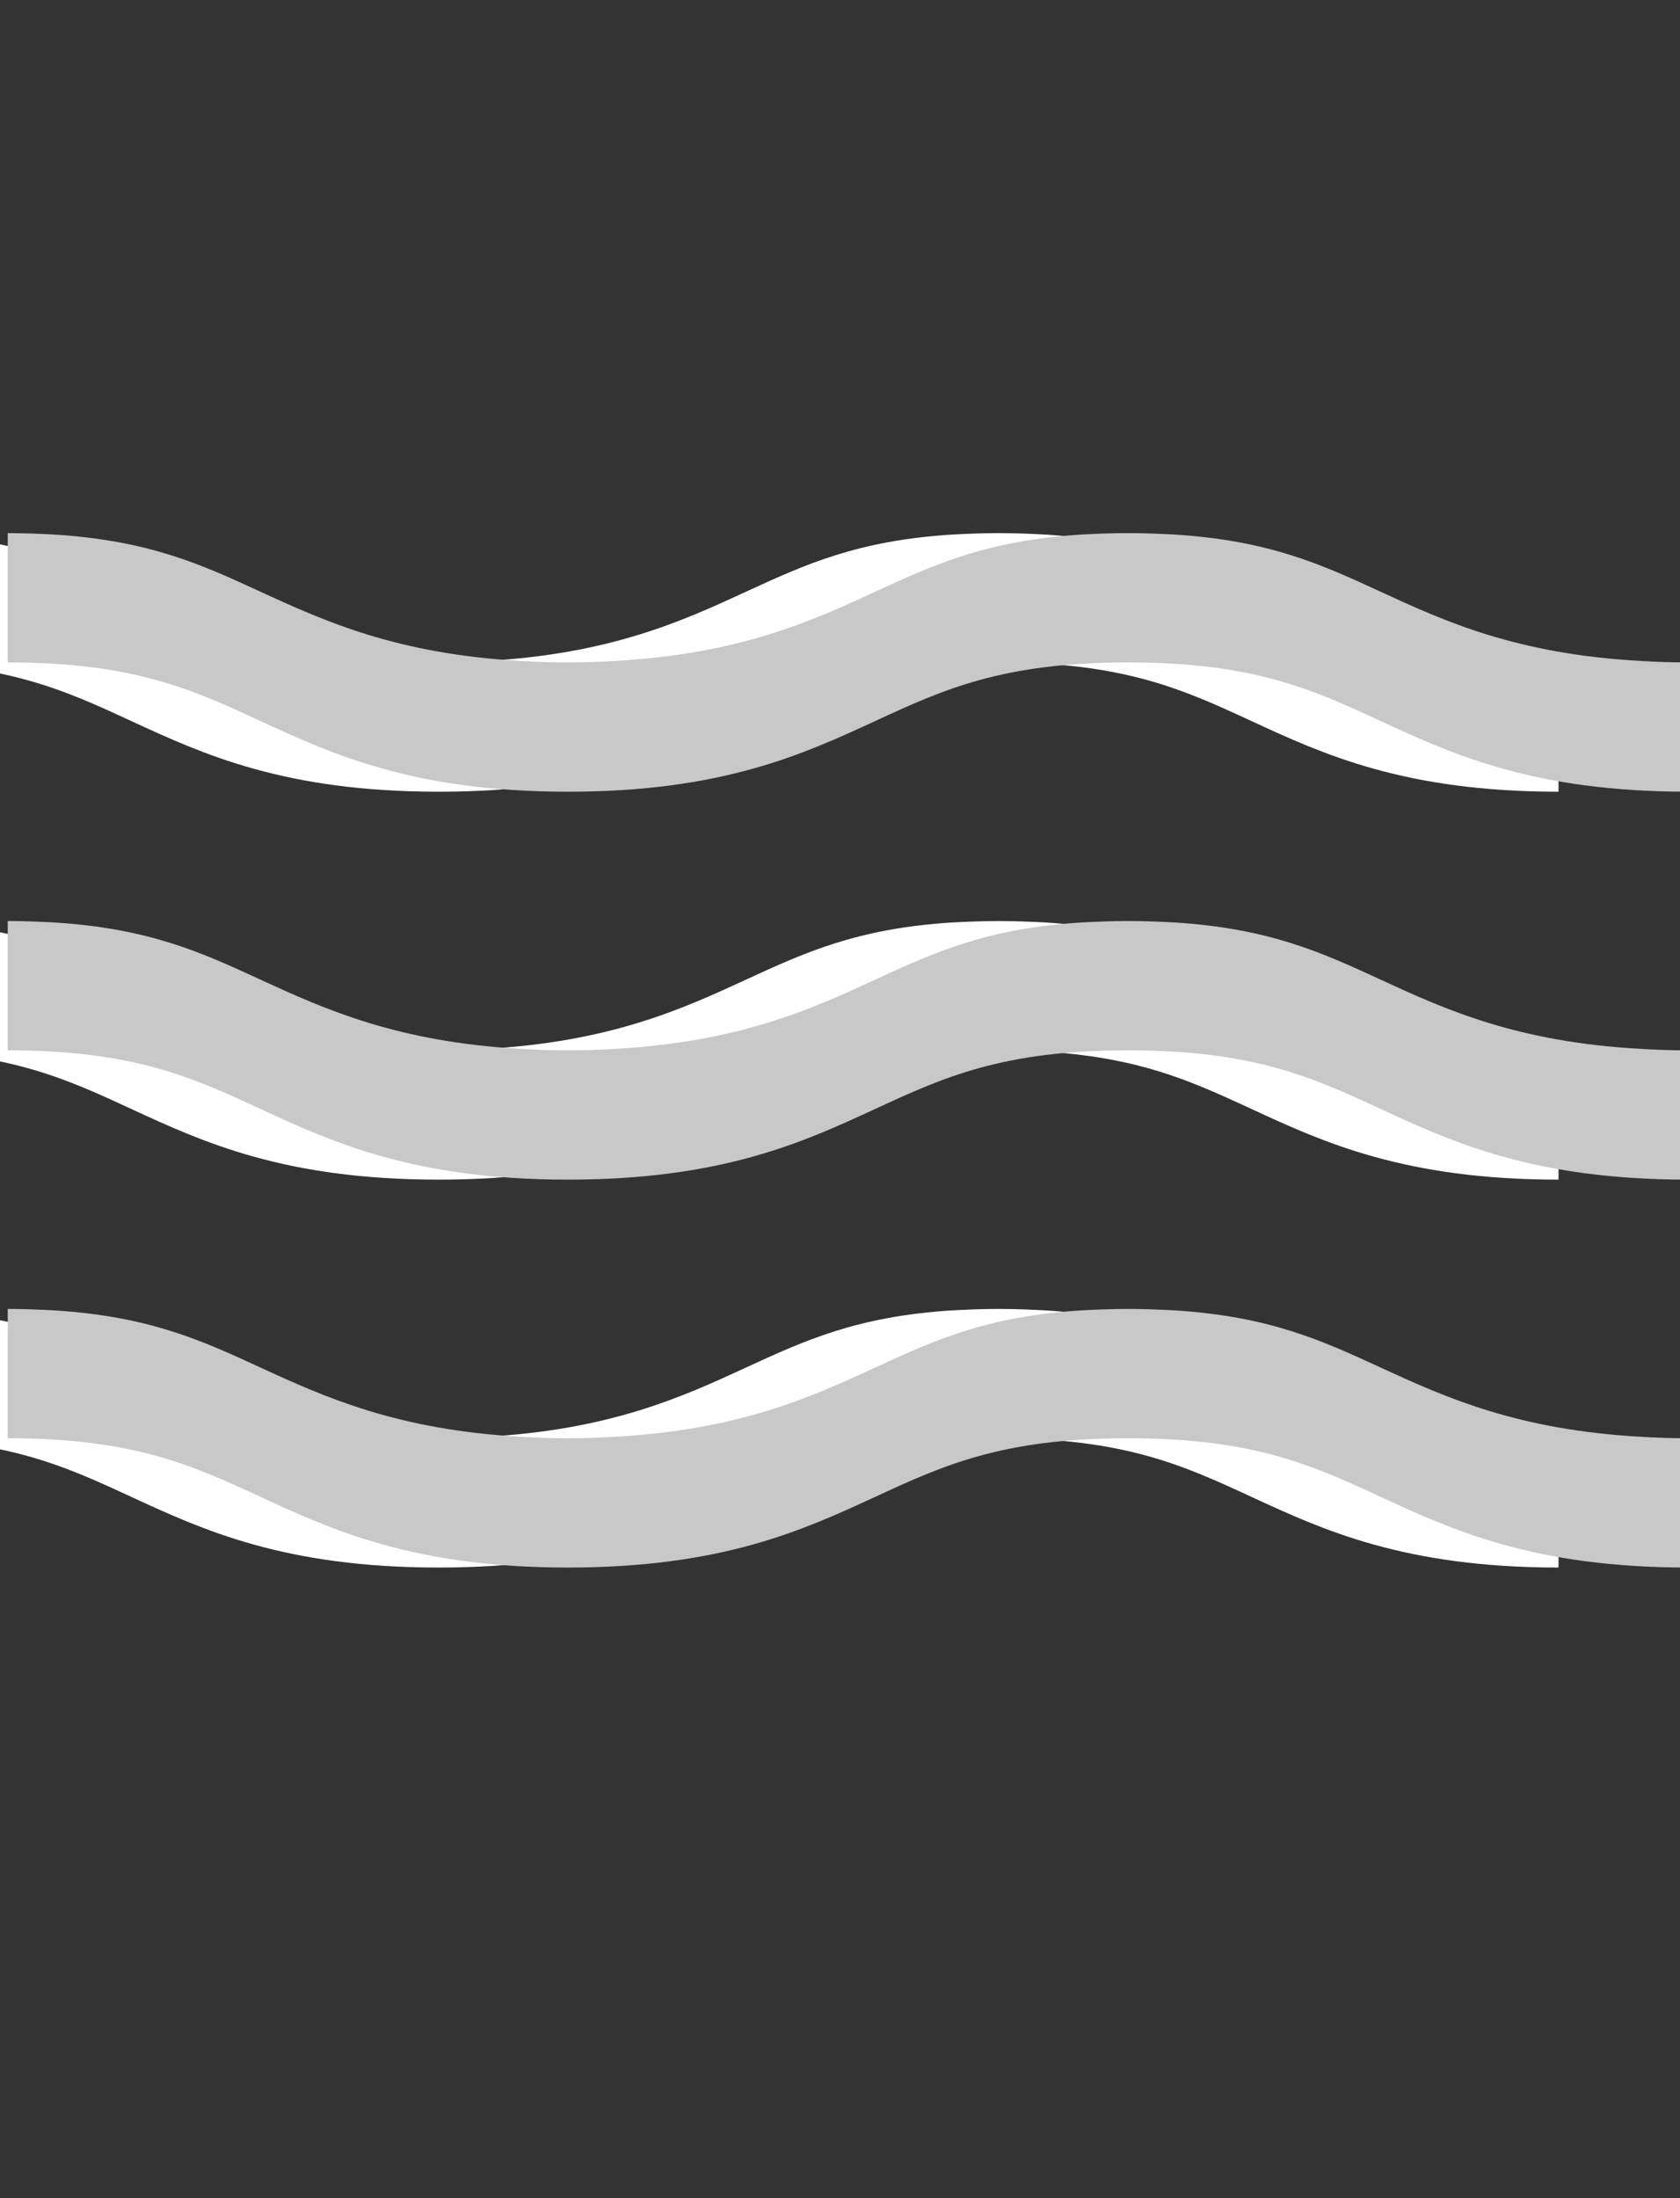 <?xml version="1.0" encoding="UTF-8" standalone="no"?>
<!-- Generator: Adobe Illustrator 16.2.1, SVG Export Plug-In . SVG Version: 6.00 Build 0)  -->

<svg
   xmlns:dc="http://purl.org/dc/elements/1.1/"
   xmlns:cc="http://creativecommons.org/ns#"
   xmlns:rdf="http://www.w3.org/1999/02/22-rdf-syntax-ns#"
   xmlns:svg="http://www.w3.org/2000/svg"
   xmlns="http://www.w3.org/2000/svg"
   xmlns:sodipodi="http://sodipodi.sourceforge.net/DTD/sodipodi-0.dtd"
   xmlns:inkscape="http://www.inkscape.org/namespaces/inkscape"
   version="1.1"
   id="Ebene_1"
   x="0px"
   y="0px"
   width="13px"
   height="17px"
   viewBox="0 0 13 17"
   enable-background="new 0 0 13 17"
   xml:space="preserve"
   inkscape:version="0.48.4 r9939"
   sodipodi:docname="gc4_rtr-icon_air-flow_list.svg"><rect x="0" y="0" width="13" height="17" fill="#333333" stroke="none"/><defs
   id="defs45">
	
	
	
	
	

	
	
	
	
	
</defs><sodipodi:namedview
   pagecolor="#ffffff"
   bordercolor="#666666"
   borderopacity="1"
   objecttolerance="10"
   gridtolerance="10"
   guidetolerance="10"
   inkscape:pageopacity="0"
   inkscape:pageshadow="2"
   inkscape:window-width="640"
   inkscape:window-height="480"
   id="namedview43"
   showgrid="false"
   inkscape:zoom="13.882353"
   inkscape:cx="6.5"
   inkscape:cy="8.5"
   inkscape:window-x="0"
   inkscape:window-y="0"
   inkscape:window-maximized="0"
   inkscape:current-layer="Ebene_1" />

<path
   id="path11"
   d="m 7.729,5.123 c 0.973,0 1.428,0.21 1.956,0.454 0.554,0.256 1.182,0.546 2.375,0.546 l 0,-1 c -0.128,0 -0.247,-0.004 -0.358,-0.011 -0.964,-0.052 -1.521,-0.306 -2.017,-0.535 -0.458,-0.211 -0.863,-0.397 -1.598,-0.443 -0.114,-0.006 -0.232,-0.011 -0.358,-0.011 -0.127,0 -0.244,0.005 -0.359,0.011 -0.736,0.046 -1.141,0.232 -1.599,0.443 -0.496,0.229 -1.054,0.482 -2.018,0.535 -0.111,0.007 -0.23,0.011 -0.359,0.011 -0.128,0 -0.246,-0.004 -0.358,-0.011 -0.964,-0.053 -1.522,-0.307 -2.019,-0.535 -0.457,-0.211 -0.864,-0.397 -1.598,-0.443 -0.116,-0.006 -0.232,-0.011 -0.36,-0.011 l 0,1 c 0.975,0 1.431,0.21 1.958,0.454 0.555,0.256 1.184,0.546 2.377,0.546 1.194,0 1.822,-0.29 2.377,-0.546 0.528,-0.244 0.984,-0.454 1.958,-0.454 z"
   inkscape:connector-curvature="0"
   style="fill:#ffffff" /><path
   id="path13"
   d="m 7.729,8.123 c 0.973,0 1.428,0.21 1.956,0.454 0.554,0.256 1.182,0.546 2.375,0.546 l 0,-1 c -0.128,0 -0.247,-0.004 -0.358,-0.011 -0.964,-0.052 -1.521,-0.306 -2.017,-0.535 -0.458,-0.211 -0.863,-0.397 -1.598,-0.443 -0.114,-0.006 -0.232,-0.011 -0.358,-0.011 -0.127,0 -0.244,0.005 -0.359,0.011 -0.736,0.046 -1.141,0.232 -1.599,0.443 -0.496,0.229 -1.054,0.482 -2.018,0.535 -0.111,0.007 -0.23,0.011 -0.359,0.011 -0.128,0 -0.246,-0.004 -0.358,-0.011 -0.964,-0.053 -1.522,-0.307 -2.019,-0.535 -0.457,-0.211 -0.864,-0.397 -1.598,-0.443 -0.116,-0.006 -0.232,-0.011 -0.36,-0.011 l 0,1 c 0.975,0 1.431,0.21 1.958,0.454 0.555,0.256 1.184,0.546 2.377,0.546 1.194,0 1.822,-0.29 2.377,-0.546 0.528,-0.244 0.984,-0.454 1.958,-0.454 z"
   inkscape:connector-curvature="0"
   style="fill:#ffffff" /><path
   id="path15"
   d="m 7.729,11.123 c 0.973,0 1.428,0.21 1.956,0.454 0.554,0.256 1.182,0.546 2.375,0.546 l 0,-1 c -0.128,0 -0.247,-0.004 -0.358,-0.011 -0.964,-0.053 -1.521,-0.307 -2.017,-0.535 -0.458,-0.211 -0.863,-0.397 -1.598,-0.443 -0.114,-0.006 -0.232,-0.011 -0.358,-0.011 -0.127,0 -0.244,0.005 -0.359,0.011 -0.736,0.046 -1.141,0.232 -1.599,0.443 -0.496,0.229 -1.054,0.482 -2.018,0.535 -0.111,0.007 -0.23,0.011 -0.359,0.011 -0.128,0 -0.246,-0.004 -0.358,-0.011 -0.964,-0.053 -1.522,-0.307 -2.019,-0.535 -0.457,-0.211 -0.864,-0.397 -1.598,-0.443 -0.116,-0.006 -0.232,-0.011 -0.36,-0.011 l 0,1 c 0.975,0 1.431,0.21 1.958,0.454 0.555,0.256 1.184,0.546 2.377,0.546 1.194,0 1.822,-0.29 2.377,-0.546 0.528,-0.244 0.984,-0.454 1.958,-0.454 z"
   inkscape:connector-curvature="0"
   style="fill:#ffffff" /><path
   style="fill:#c8c8c8;fill-opacity:1"
   id="path25"
   d="m 8.729,5.123 c 0.973,0 1.428,0.21 1.956,0.454 0.554,0.256 1.182,0.546 2.375,0.546 l 0,-1 c -0.128,0 -0.247,-0.004 -0.358,-0.011 -0.964,-0.052 -1.521,-0.306 -2.017,-0.535 -0.458,-0.211 -0.863,-0.397 -1.598,-0.443 -0.114,-0.006 -0.232,-0.011 -0.358,-0.011 -0.127,0 -0.244,0.005 -0.359,0.011 -0.736,0.046 -1.141,0.232 -1.599,0.443 -0.496,0.229 -1.054,0.482 -2.018,0.535 -0.111,0.007 -0.23,0.011 -0.359,0.011 -0.128,0 -0.246,-0.004 -0.358,-0.011 -0.964,-0.053 -1.522,-0.307 -2.019,-0.535 -0.457,-0.211 -0.863,-0.397 -1.599,-0.443 -0.114,-0.006 -0.231,-0.011 -0.358,-0.011 l 0,1 c 0.974,0 1.43,0.21 1.957,0.454 0.555,0.256 1.184,0.546 2.377,0.546 1.194,0 1.822,-0.29 2.377,-0.546 0.528,-0.244 0.984,-0.454 1.958,-0.454 z"
   inkscape:connector-curvature="0" /><path
   style="fill:#c8c8c8;fill-opacity:1"
   id="path27"
   d="m 8.729,8.123 c 0.973,0 1.428,0.21 1.956,0.454 0.554,0.256 1.182,0.546 2.375,0.546 l 0,-1 c -0.128,0 -0.247,-0.004 -0.358,-0.011 -0.964,-0.052 -1.521,-0.306 -2.017,-0.535 -0.458,-0.211 -0.863,-0.397 -1.598,-0.443 -0.114,-0.006 -0.232,-0.011 -0.358,-0.011 -0.127,0 -0.244,0.005 -0.359,0.011 -0.736,0.046 -1.141,0.232 -1.599,0.443 -0.496,0.229 -1.054,0.482 -2.018,0.535 -0.111,0.007 -0.23,0.011 -0.359,0.011 -0.128,0 -0.246,-0.004 -0.358,-0.011 -0.964,-0.053 -1.522,-0.307 -2.019,-0.535 -0.457,-0.211 -0.863,-0.397 -1.599,-0.443 -0.114,-0.006 -0.231,-0.011 -0.358,-0.011 l 0,1 c 0.974,0 1.43,0.21 1.957,0.454 0.555,0.256 1.184,0.546 2.377,0.546 1.194,0 1.822,-0.29 2.377,-0.546 0.528,-0.244 0.984,-0.454 1.958,-0.454 z"
   inkscape:connector-curvature="0" /><path
   style="fill:#c8c8c8;fill-opacity:1"
   id="path29"
   d="m 8.729,11.123 c 0.973,0 1.428,0.21 1.956,0.454 0.554,0.256 1.182,0.546 2.375,0.546 l 0,-1 c -0.128,0 -0.247,-0.004 -0.358,-0.011 -0.964,-0.053 -1.521,-0.307 -2.017,-0.535 -0.458,-0.211 -0.863,-0.397 -1.598,-0.443 -0.114,-0.006 -0.232,-0.011 -0.358,-0.011 -0.127,0 -0.244,0.005 -0.359,0.011 -0.736,0.046 -1.141,0.232 -1.599,0.443 -0.496,0.229 -1.054,0.482 -2.018,0.535 -0.111,0.007 -0.23,0.011 -0.359,0.011 -0.128,0 -0.246,-0.004 -0.358,-0.011 -0.964,-0.053 -1.522,-0.307 -2.019,-0.535 -0.457,-0.211 -0.863,-0.397 -1.599,-0.443 -0.114,-0.006 -0.231,-0.011 -0.358,-0.011 l 0,1 c 0.974,0 1.43,0.21 1.957,0.454 0.555,0.256 1.184,0.546 2.377,0.546 1.194,0 1.822,-0.29 2.377,-0.546 0.528,-0.244 0.984,-0.454 1.958,-0.454 z"
   inkscape:connector-curvature="0" />
<g
   id="g31">
</g>
<g
   id="g33">
</g>
<g
   id="g35">
</g>
<g
   id="g37">
</g>
<g
   id="g39">
</g>
<g
   id="g41">
</g>
</svg>